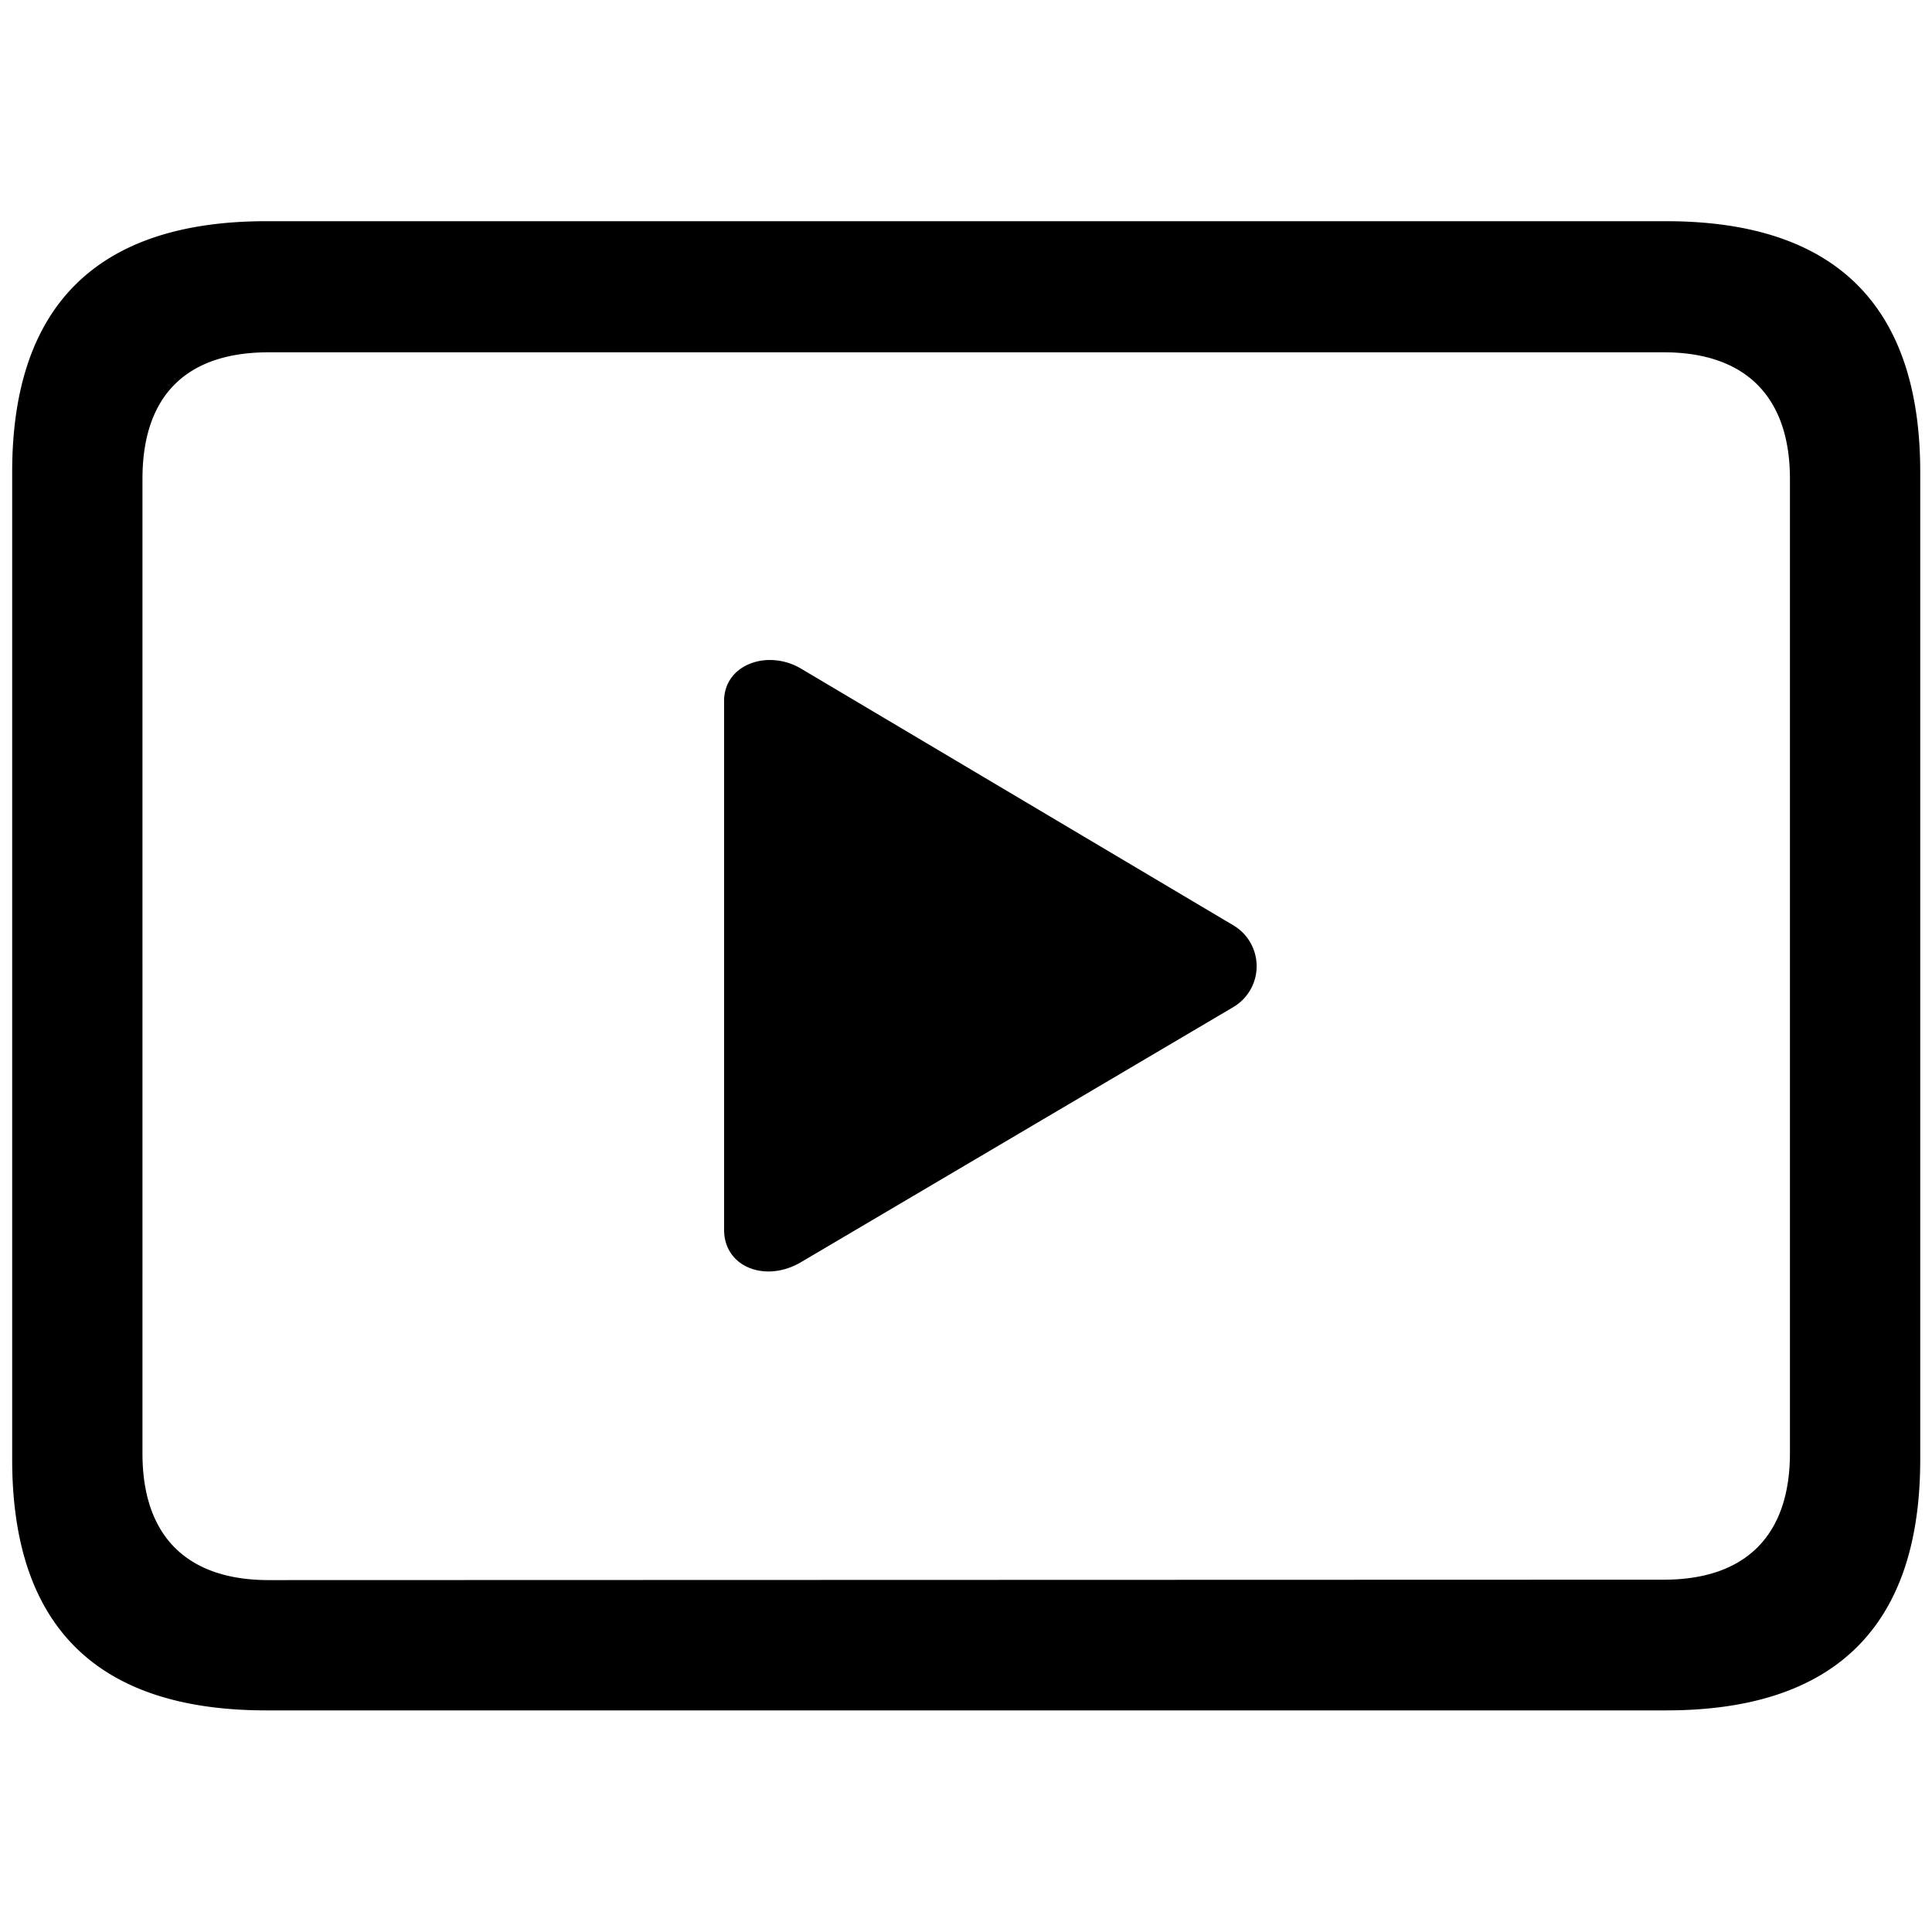 <svg fill="#000000" width="68px" height="68px" viewBox="0 0 4.76 4.76" xmlns="http://www.w3.org/2000/svg"><path d="M0.656 4.214h3.449c0.416 0 0.626 -0.207 0.626 -0.618V1.163c0 -0.411 -0.21 -0.618 -0.626 -0.618H0.656c-0.414 0 -0.626 0.206 -0.626 0.618v2.433c0 0.413 0.211 0.618 0.626 0.618Zm0.006 -0.321c-0.199 0 -0.311 -0.106 -0.311 -0.312V1.18c0 -0.208 0.111 -0.312 0.311 -0.312h3.437c0.198 0 0.311 0.106 0.311 0.312v2.4c0 0.208 -0.114 0.312 -0.311 0.312Zm1.122 -0.863c0 0.092 0.102 0.131 0.189 0.08l1.066 -0.629a0.117 0.117 0 0 0 0 -0.201l-1.066 -0.633c-0.082 -0.048 -0.189 -0.01 -0.189 0.08Z"/></svg>